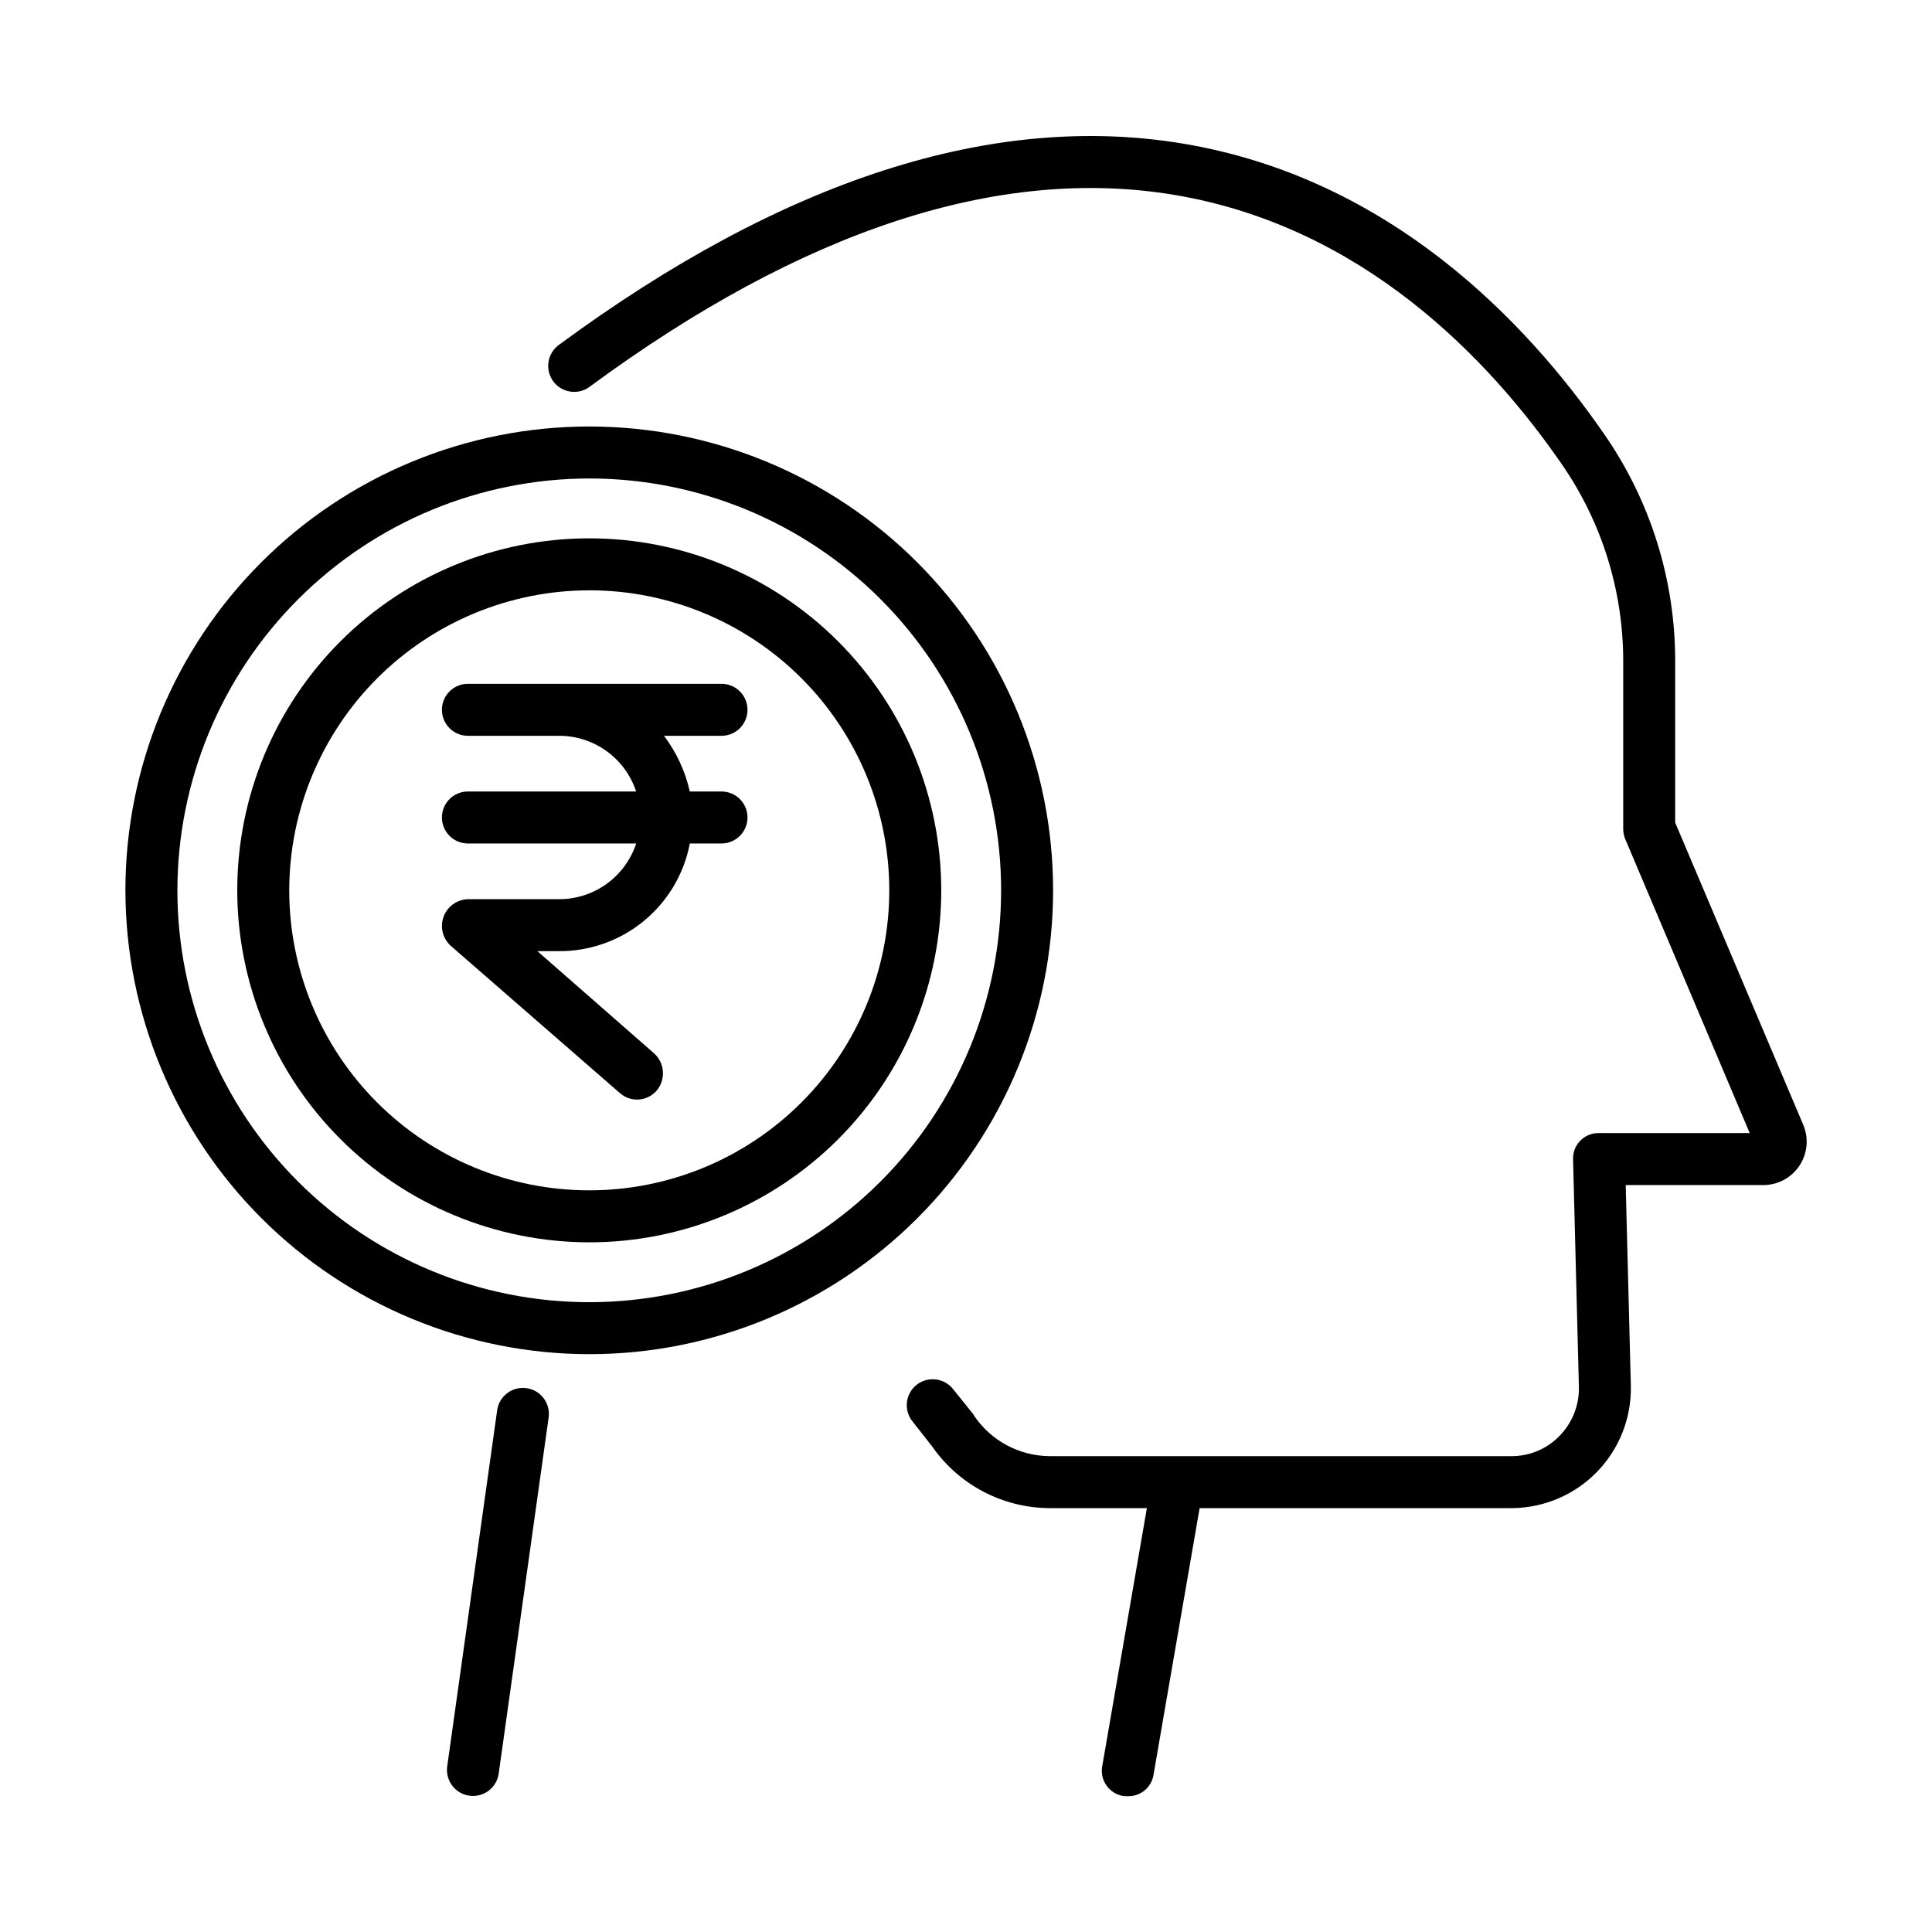 <?xml version="1.0" encoding="UTF-8"?>
<!-- The Best Svg Icon site in the world: iconSvg.co, Visit us! https://iconsvg.co -->
<svg fill="#000000" width="800px" height="800px" version="1.1" viewBox="144 144 512 512" xmlns="http://www.w3.org/2000/svg">
 <g>
  <path d="m587.94 361.99v-42.855c0.004-21.461-6.547-42.41-18.781-60.043-20.773-30.09-57.027-67.883-111.58-77.02-50.281-8.426-105.9 9.477-165.29 53.199-1.547 1.055-2.598 2.688-2.914 4.531s0.129 3.738 1.238 5.246c1.105 1.504 2.781 2.496 4.633 2.746 1.855 0.25 3.731-0.27 5.195-1.43 56.273-41.426 108.36-58.492 154.82-50.707 49.805 8.344 83.297 43.355 102.56 71.262 10.641 15.332 16.344 33.551 16.344 52.215v44.262c-0.027 0.957 0.133 1.91 0.469 2.805l33.059 78.078h-39.93c-1.844-0.051-3.629 0.66-4.93 1.965-1.305 1.305-2.012 3.09-1.957 4.934l1.543 60.262c0.141 4.801-1.656 9.457-4.981 12.926-3.269 3.465-7.805 5.457-12.57 5.523h-122.84c-7.945-0.094-15.344-4.055-19.824-10.621-0.098-0.145-0.207-0.402-0.316-0.543l-5.281-6.555c-1.133-1.461-2.805-2.402-4.641-2.613-1.836-0.215-3.68 0.32-5.117 1.48-1.434 1.164-2.344 2.856-2.519 4.695-0.172 1.84 0.398 3.672 1.59 5.082l5.121 6.531h0.004c7.066 10.145 18.621 16.23 30.984 16.32h25.902l-11.844 68.461h-0.004c-0.309 1.785 0.113 3.621 1.172 5.094 1.055 1.477 2.656 2.465 4.445 2.746 0.395 0.051 0.789 0.062 1.184 0.043 3.309 0.086 6.188-2.25 6.777-5.508l12.246-70.836h82.957c8.461-0.105 16.527-3.586 22.406-9.664 5.883-6.082 9.094-14.258 8.918-22.715l-1.363-53.23h36.66c3.793-0.066 7.309-2 9.398-5.168s2.481-7.16 1.047-10.676z"/>
  <path d="m300.16 473.23c24.738 0 48.465-9.828 65.961-27.324 17.492-17.492 27.32-41.219 27.32-65.961 0-24.738-9.828-48.465-27.32-65.961-17.496-17.492-41.223-27.32-65.961-27.32-24.742 0-48.469 9.828-65.965 27.32-17.492 17.496-27.32 41.223-27.32 65.961 0.027 24.734 9.863 48.445 27.352 65.934 17.488 17.488 41.199 27.324 65.934 27.352zm0-172.79v-0.004c21.086 0 41.309 8.379 56.219 23.289s23.289 35.133 23.289 56.219c0 21.086-8.379 41.312-23.289 56.223-14.91 14.91-35.133 23.285-56.219 23.285-21.09 0-41.312-8.375-56.223-23.285-14.91-14.91-23.285-35.137-23.285-56.223 0.023-21.078 8.406-41.285 23.312-56.191 14.906-14.902 35.113-23.289 56.195-23.312z"/>
  <path d="m300.16 502.87c32.598 0 63.867-12.949 86.918-36.004 23.051-23.051 36.004-54.316 36.004-86.918 0-32.602-12.953-63.867-36.004-86.922-23.051-23.051-54.32-36-86.918-36-32.602 0-63.867 12.949-86.922 36-23.051 23.055-36.004 54.32-36.004 86.922 0.039 32.59 13 63.832 36.047 86.879 23.043 23.043 54.289 36.008 86.879 36.043zm0-232.07c28.945 0 56.707 11.496 77.176 31.965 20.469 20.473 31.969 48.234 31.969 77.18 0 28.949-11.5 56.711-31.969 77.18s-48.23 31.969-77.18 31.969c-28.945 0-56.707-11.5-77.176-31.969-20.469-20.473-31.969-48.234-31.969-77.18 0.031-28.938 11.543-56.68 32.004-77.141 20.461-20.465 48.207-31.973 77.145-32.004z"/>
  <path d="m275.75 517.74-13.234 94.367h0.004c-0.527 3.766 2.098 7.246 5.863 7.773 0.32 0.043 0.641 0.066 0.965 0.066 3.434-0.004 6.336-2.535 6.812-5.934l13.234-94.359c0.527-3.766-2.098-7.25-5.867-7.777-3.766-0.527-7.25 2.098-7.777 5.867z"/>
  <path d="m261.11 360.64c0 3.805 3.082 6.891 6.887 6.891h44.602c-1.434 4.348-4.219 8.125-7.945 10.781-3.731 2.656-8.215 4.051-12.793 3.977h-23.863c-2.898 0.094-5.453 1.938-6.449 4.664-0.992 2.727-0.23 5.781 1.93 7.723l44.809 39.012c1.371 1.207 3.168 1.82 4.992 1.699 1.824-0.121 3.523-0.965 4.723-2.34 2.496-2.941 2.195-7.336-0.676-9.91l-30.91-27.07h5.445c8.25 0.102 16.273-2.699 22.664-7.918 6.391-5.215 10.738-12.516 12.289-20.617h8.395c3.805 0 6.887-3.086 6.887-6.891 0-3.801-3.082-6.887-6.887-6.887h-8.402c-1.207-5.348-3.535-10.379-6.836-14.758h15.238c3.805 0 6.887-3.086 6.887-6.891 0-3.805-3.082-6.887-6.887-6.887h-67.207c-3.805 0-6.891 3.082-6.891 6.887 0 3.805 3.086 6.891 6.891 6.891h23.859c4.578-0.07 9.055 1.328 12.781 3.981 3.727 2.656 6.508 6.43 7.941 10.777h-44.586c-3.805 0-6.887 3.086-6.887 6.887z"/>
 </g>
</svg>